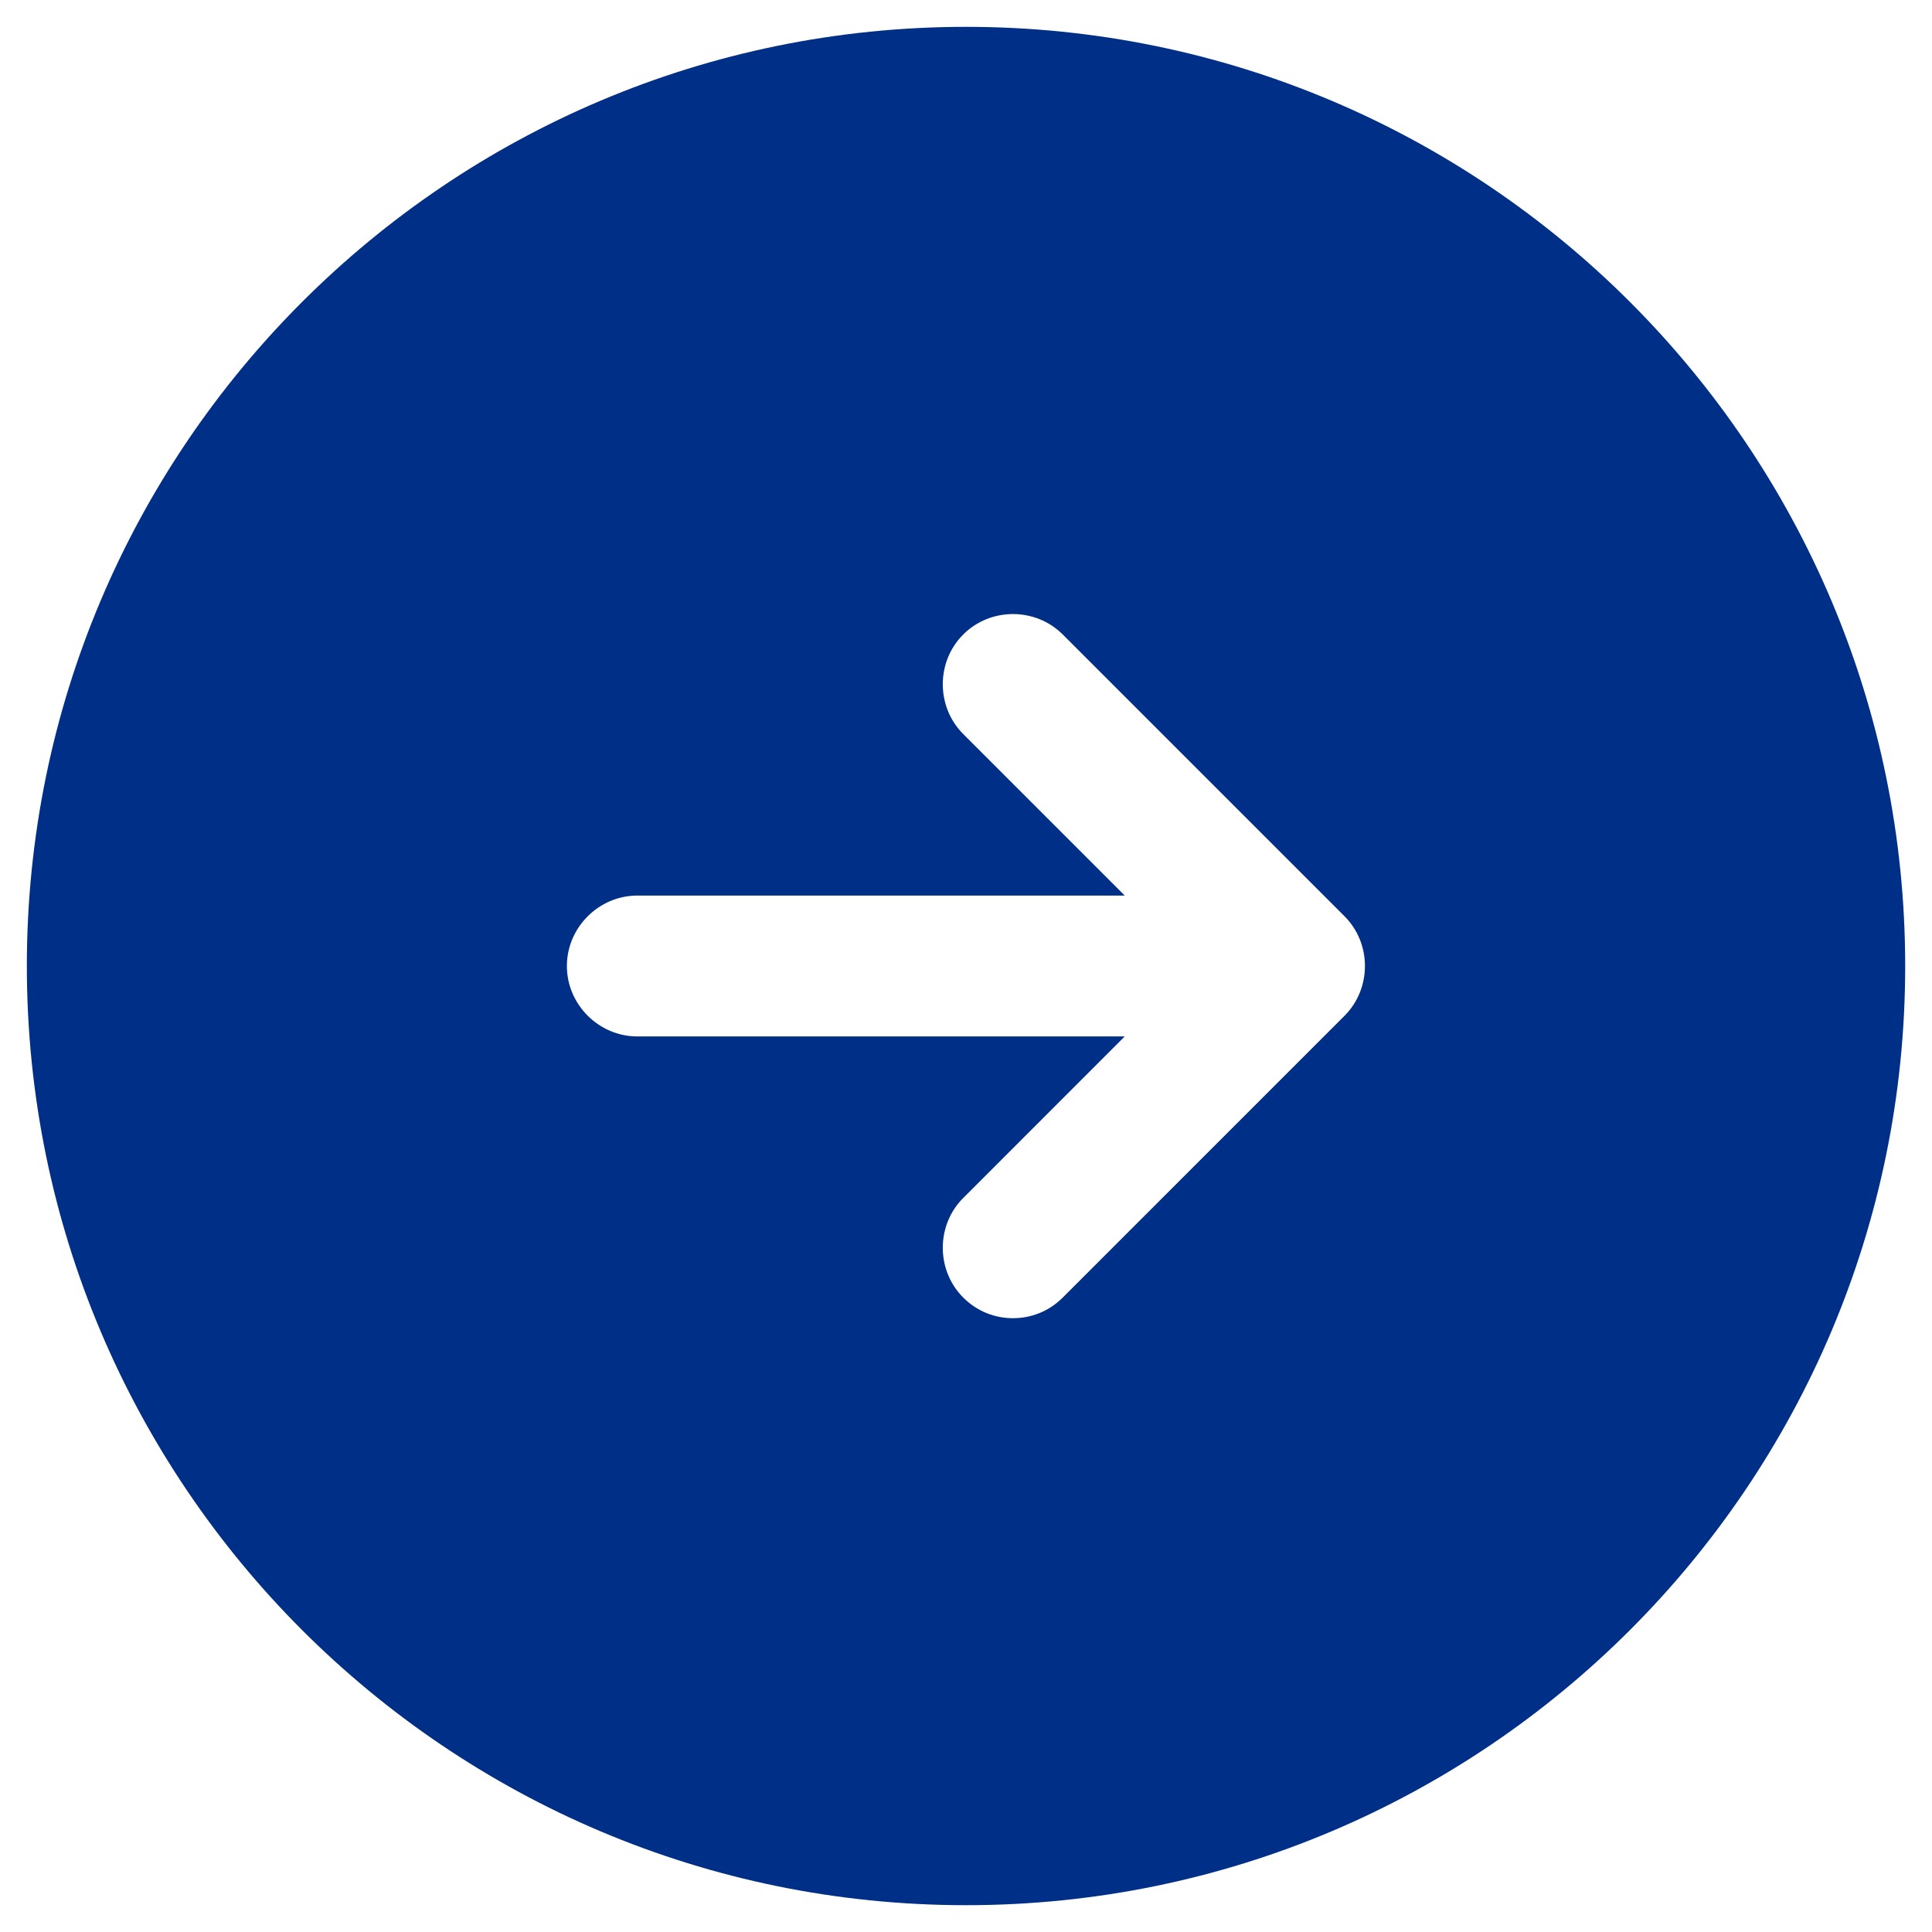 <svg width="48" height="48" viewBox="0 0 48 48" fill="none" xmlns="http://www.w3.org/2000/svg">
<path d="M24.001 0.667C36.881 0.667 47.334 11.12 47.334 24C47.334 36.88 36.881 47.334 24.001 47.334C11.121 47.334 0.667 36.88 0.667 24C0.667 11.12 11.121 0.667 24.001 0.667ZM15.834 25.75H27.944L23.931 29.764C23.254 30.44 23.254 31.56 23.931 32.237C24.281 32.587 24.724 32.75 25.167 32.75C25.611 32.75 26.054 32.587 26.404 32.237L33.404 25.237C34.081 24.56 34.081 23.44 33.404 22.764L26.404 15.764C25.727 15.087 24.607 15.087 23.931 15.764C23.254 16.44 23.254 17.56 23.931 18.237L27.944 22.25H15.834C14.877 22.25 14.084 23.044 14.084 24C14.084 24.957 14.877 25.75 15.834 25.75Z" fill="#002F87"/>
</svg>
